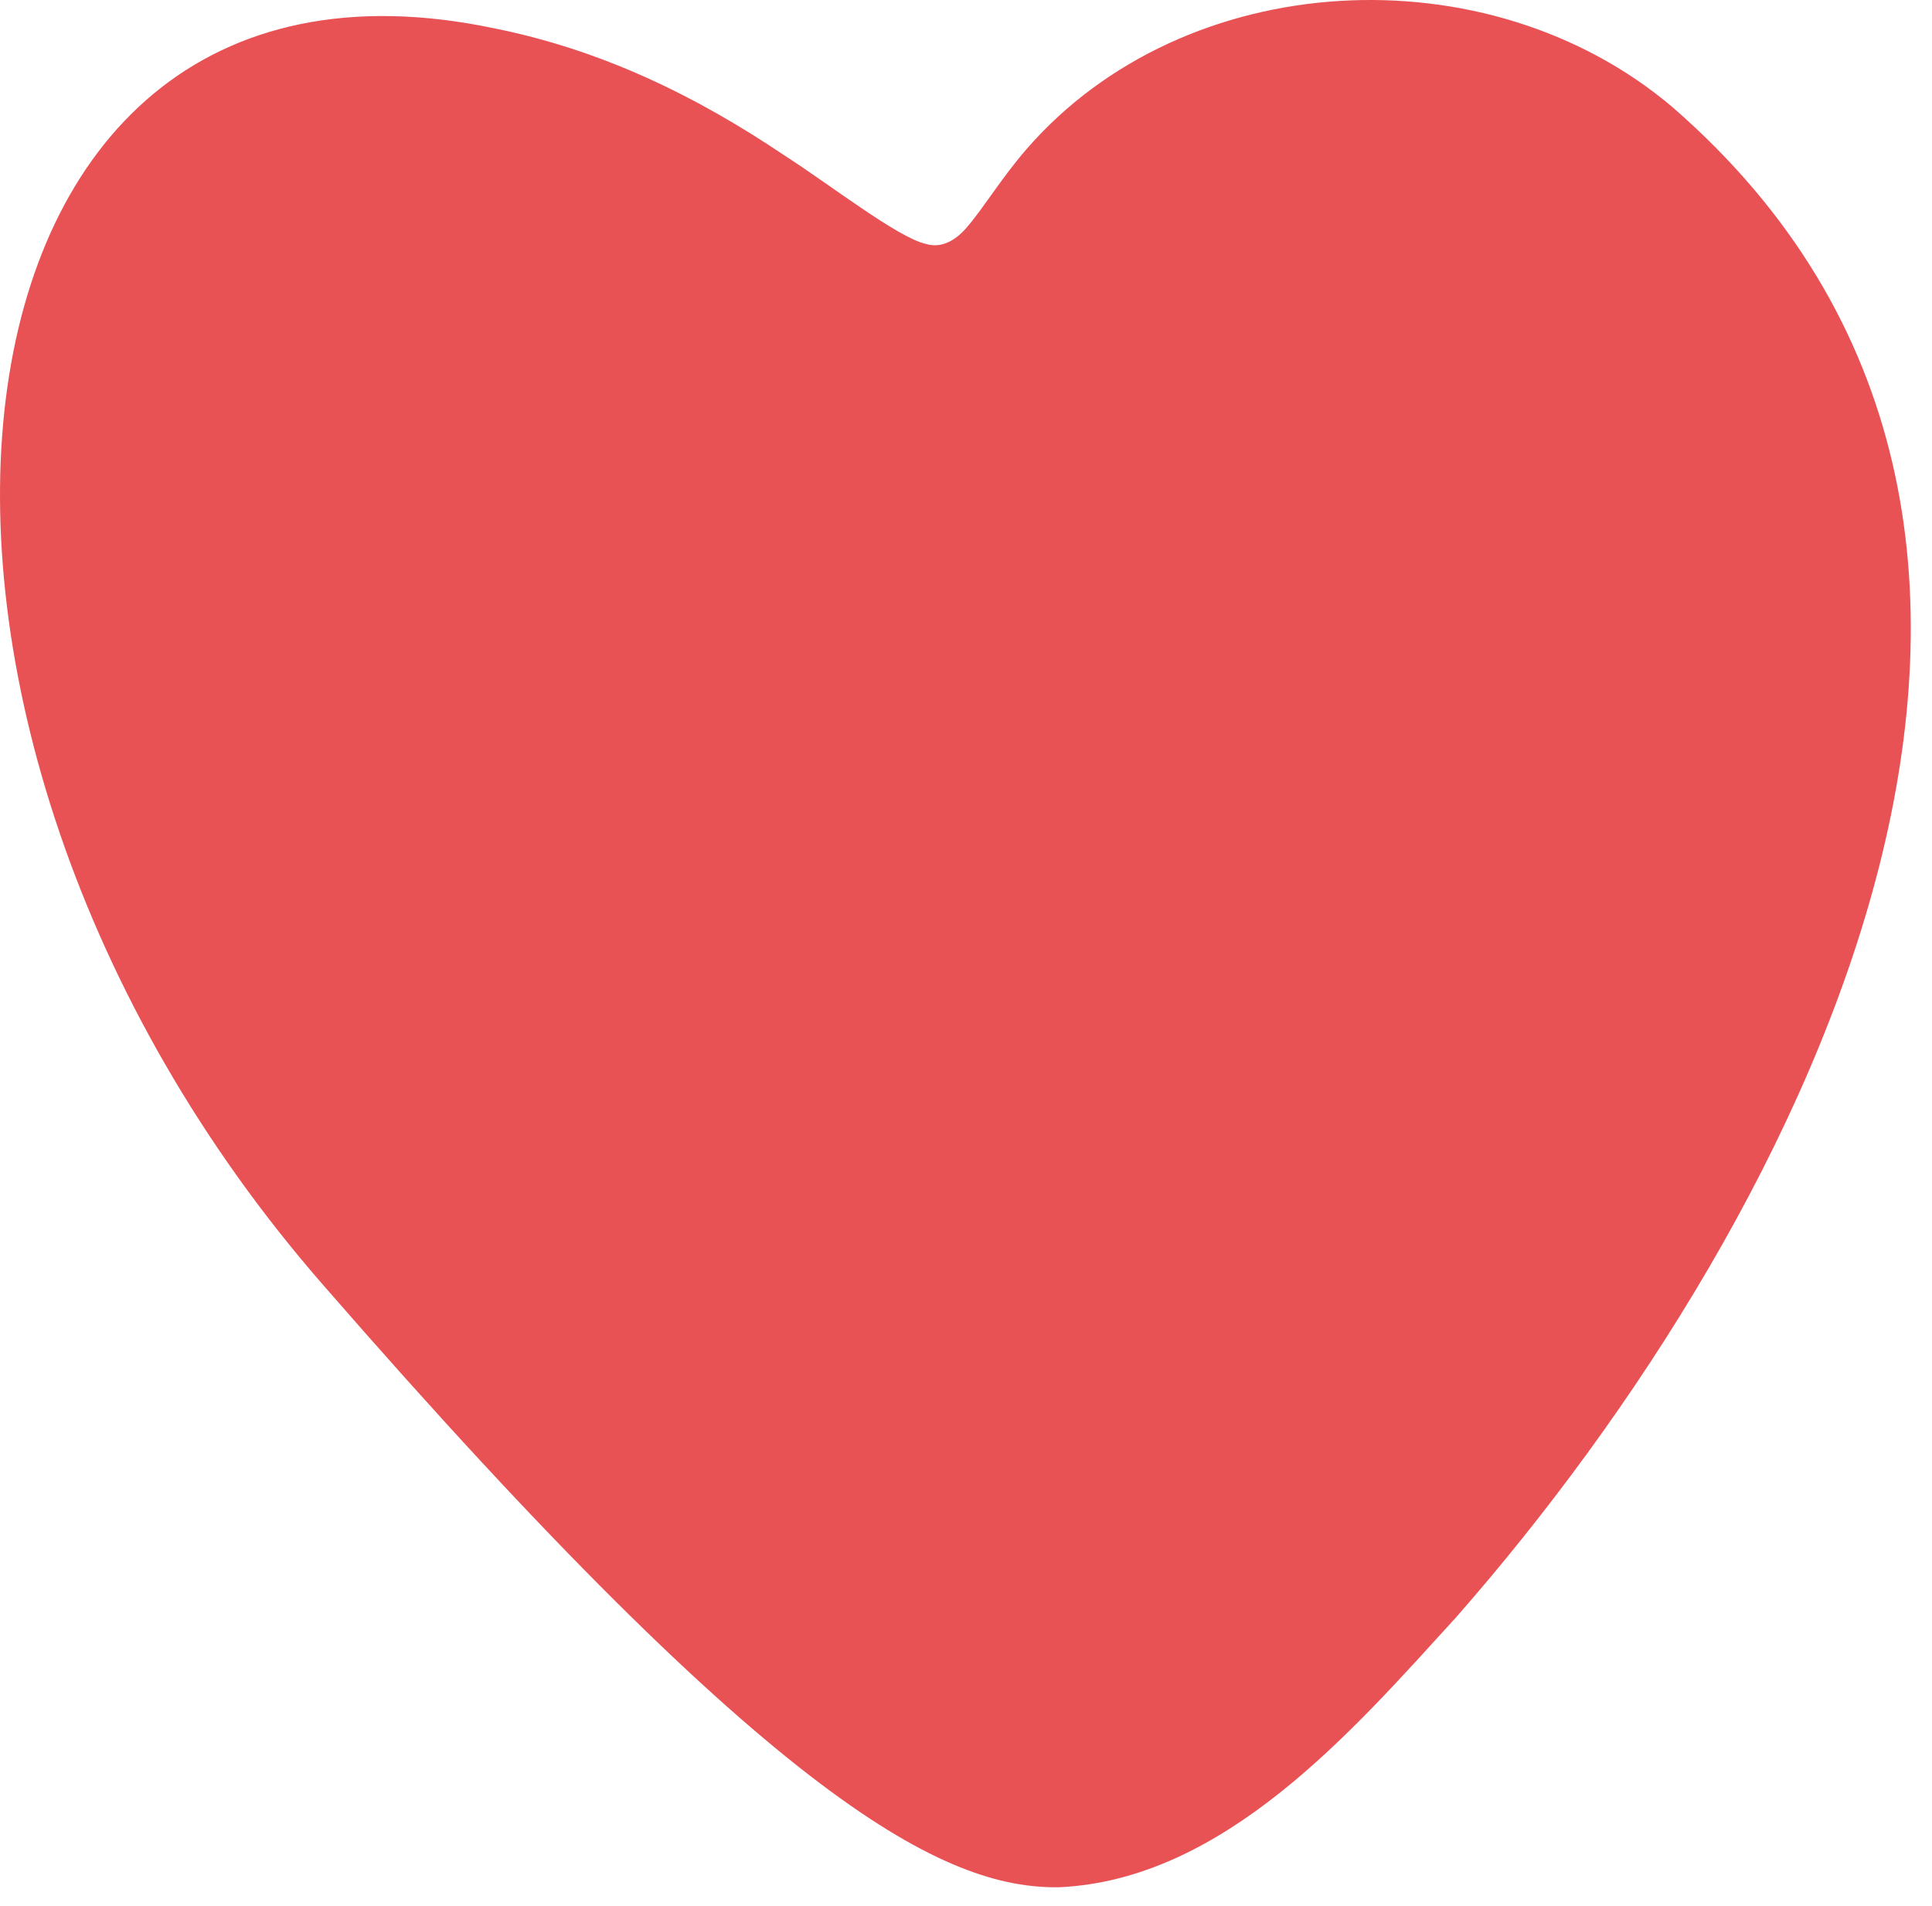 <?xml version="1.0" encoding="utf-8"?>
<svg xmlns="http://www.w3.org/2000/svg" fill="none" height="100%" overflow="visible" preserveAspectRatio="none" style="display: block;" viewBox="0 0 75 74" width="100%">
<path d="M41.112 73.282C47.55 72.99 52.541 67.166 56.513 62.814C70.386 47.007 83.648 20.445 64.929 4.163C57.758 -1.922 46.001 -1.301 39.846 5.795C38.895 6.89 38.186 8.064 37.578 8.773C37.179 9.261 36.609 9.674 35.94 9.471C34.857 9.23 32.196 7.155 30.48 6.054C26.988 3.698 23.318 1.927 19.172 1.097C-3.259 -3.619 -6.731 27.881 12.603 49.963C30.203 70.196 36.71 73.325 41.085 73.283H41.112V73.282Z" fill="#E85255" id="Vector"/>
</svg>